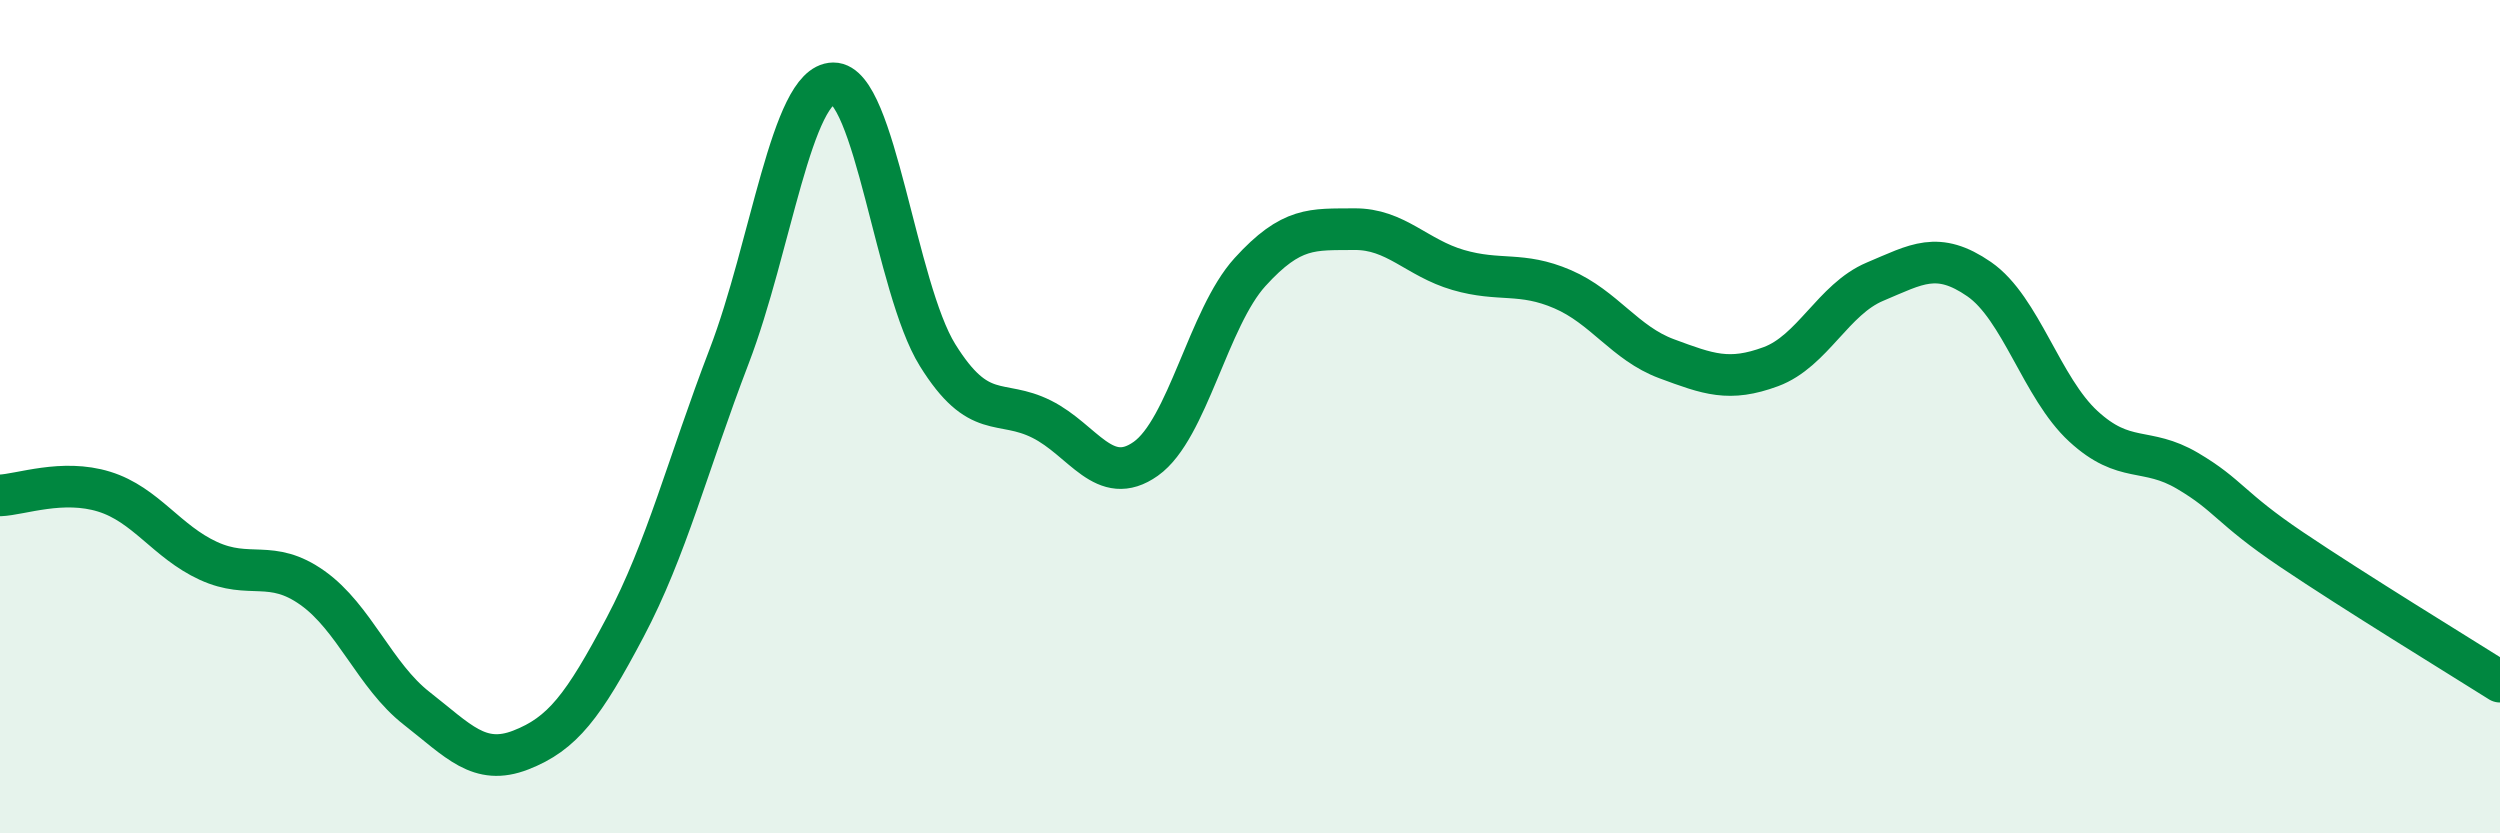 
    <svg width="60" height="20" viewBox="0 0 60 20" xmlns="http://www.w3.org/2000/svg">
      <path
        d="M 0,11.89 C 0.5,11.87 1.5,11.49 2.5,11.8 C 3.5,12.11 4,13 5,13.46 C 6,13.92 6.5,13.4 7.5,14.11 C 8.5,14.82 9,16.22 10,17 C 11,17.78 11.5,18.39 12.5,18 C 13.5,17.61 14,16.95 15,15.06 C 16,13.17 16.5,11.16 17.5,8.55 C 18.5,5.94 19,2.01 20,2 C 21,1.99 21.5,6.91 22.5,8.52 C 23.5,10.13 24,9.56 25,10.06 C 26,10.56 26.5,11.72 27.5,11.01 C 28.5,10.3 29,7.63 30,6.53 C 31,5.43 31.5,5.51 32.5,5.5 C 33.5,5.49 34,6.19 35,6.48 C 36,6.77 36.5,6.51 37.5,6.94 C 38.5,7.37 39,8.24 40,8.61 C 41,8.98 41.5,9.17 42.5,8.8 C 43.5,8.43 44,7.18 45,6.76 C 46,6.34 46.5,6.01 47.5,6.7 C 48.5,7.39 49,9.31 50,10.23 C 51,11.15 51.5,10.71 52.5,11.3 C 53.5,11.89 53.5,12.18 55,13.19 C 56.5,14.2 59,15.73 60,16.36L60 20L0 20Z"
        fill="#008740"
        opacity="0.1"
        stroke-linecap="round"
        stroke-linejoin="round"
      />
      <path
        d="M 0,11.89 C 0.5,11.87 1.5,11.49 2.5,11.8 C 3.5,12.11 4,13 5,13.46 C 6,13.92 6.5,13.4 7.5,14.11 C 8.5,14.82 9,16.22 10,17 C 11,17.78 11.5,18.39 12.5,18 C 13.5,17.61 14,16.95 15,15.06 C 16,13.17 16.5,11.16 17.5,8.55 C 18.5,5.94 19,2.01 20,2 C 21,1.99 21.5,6.91 22.5,8.52 C 23.5,10.13 24,9.56 25,10.06 C 26,10.56 26.5,11.72 27.5,11.01 C 28.5,10.3 29,7.63 30,6.53 C 31,5.43 31.5,5.51 32.5,5.5 C 33.5,5.49 34,6.19 35,6.48 C 36,6.77 36.5,6.51 37.5,6.94 C 38.5,7.37 39,8.24 40,8.61 C 41,8.98 41.5,9.17 42.5,8.8 C 43.5,8.43 44,7.18 45,6.76 C 46,6.34 46.5,6.01 47.5,6.7 C 48.5,7.39 49,9.31 50,10.23 C 51,11.15 51.5,10.71 52.5,11.3 C 53.5,11.89 53.5,12.18 55,13.19 C 56.5,14.2 59,15.73 60,16.36"
        stroke="#008740"
        stroke-width="1"
        fill="none"
        stroke-linecap="round"
        stroke-linejoin="round"
      />
    </svg>
  